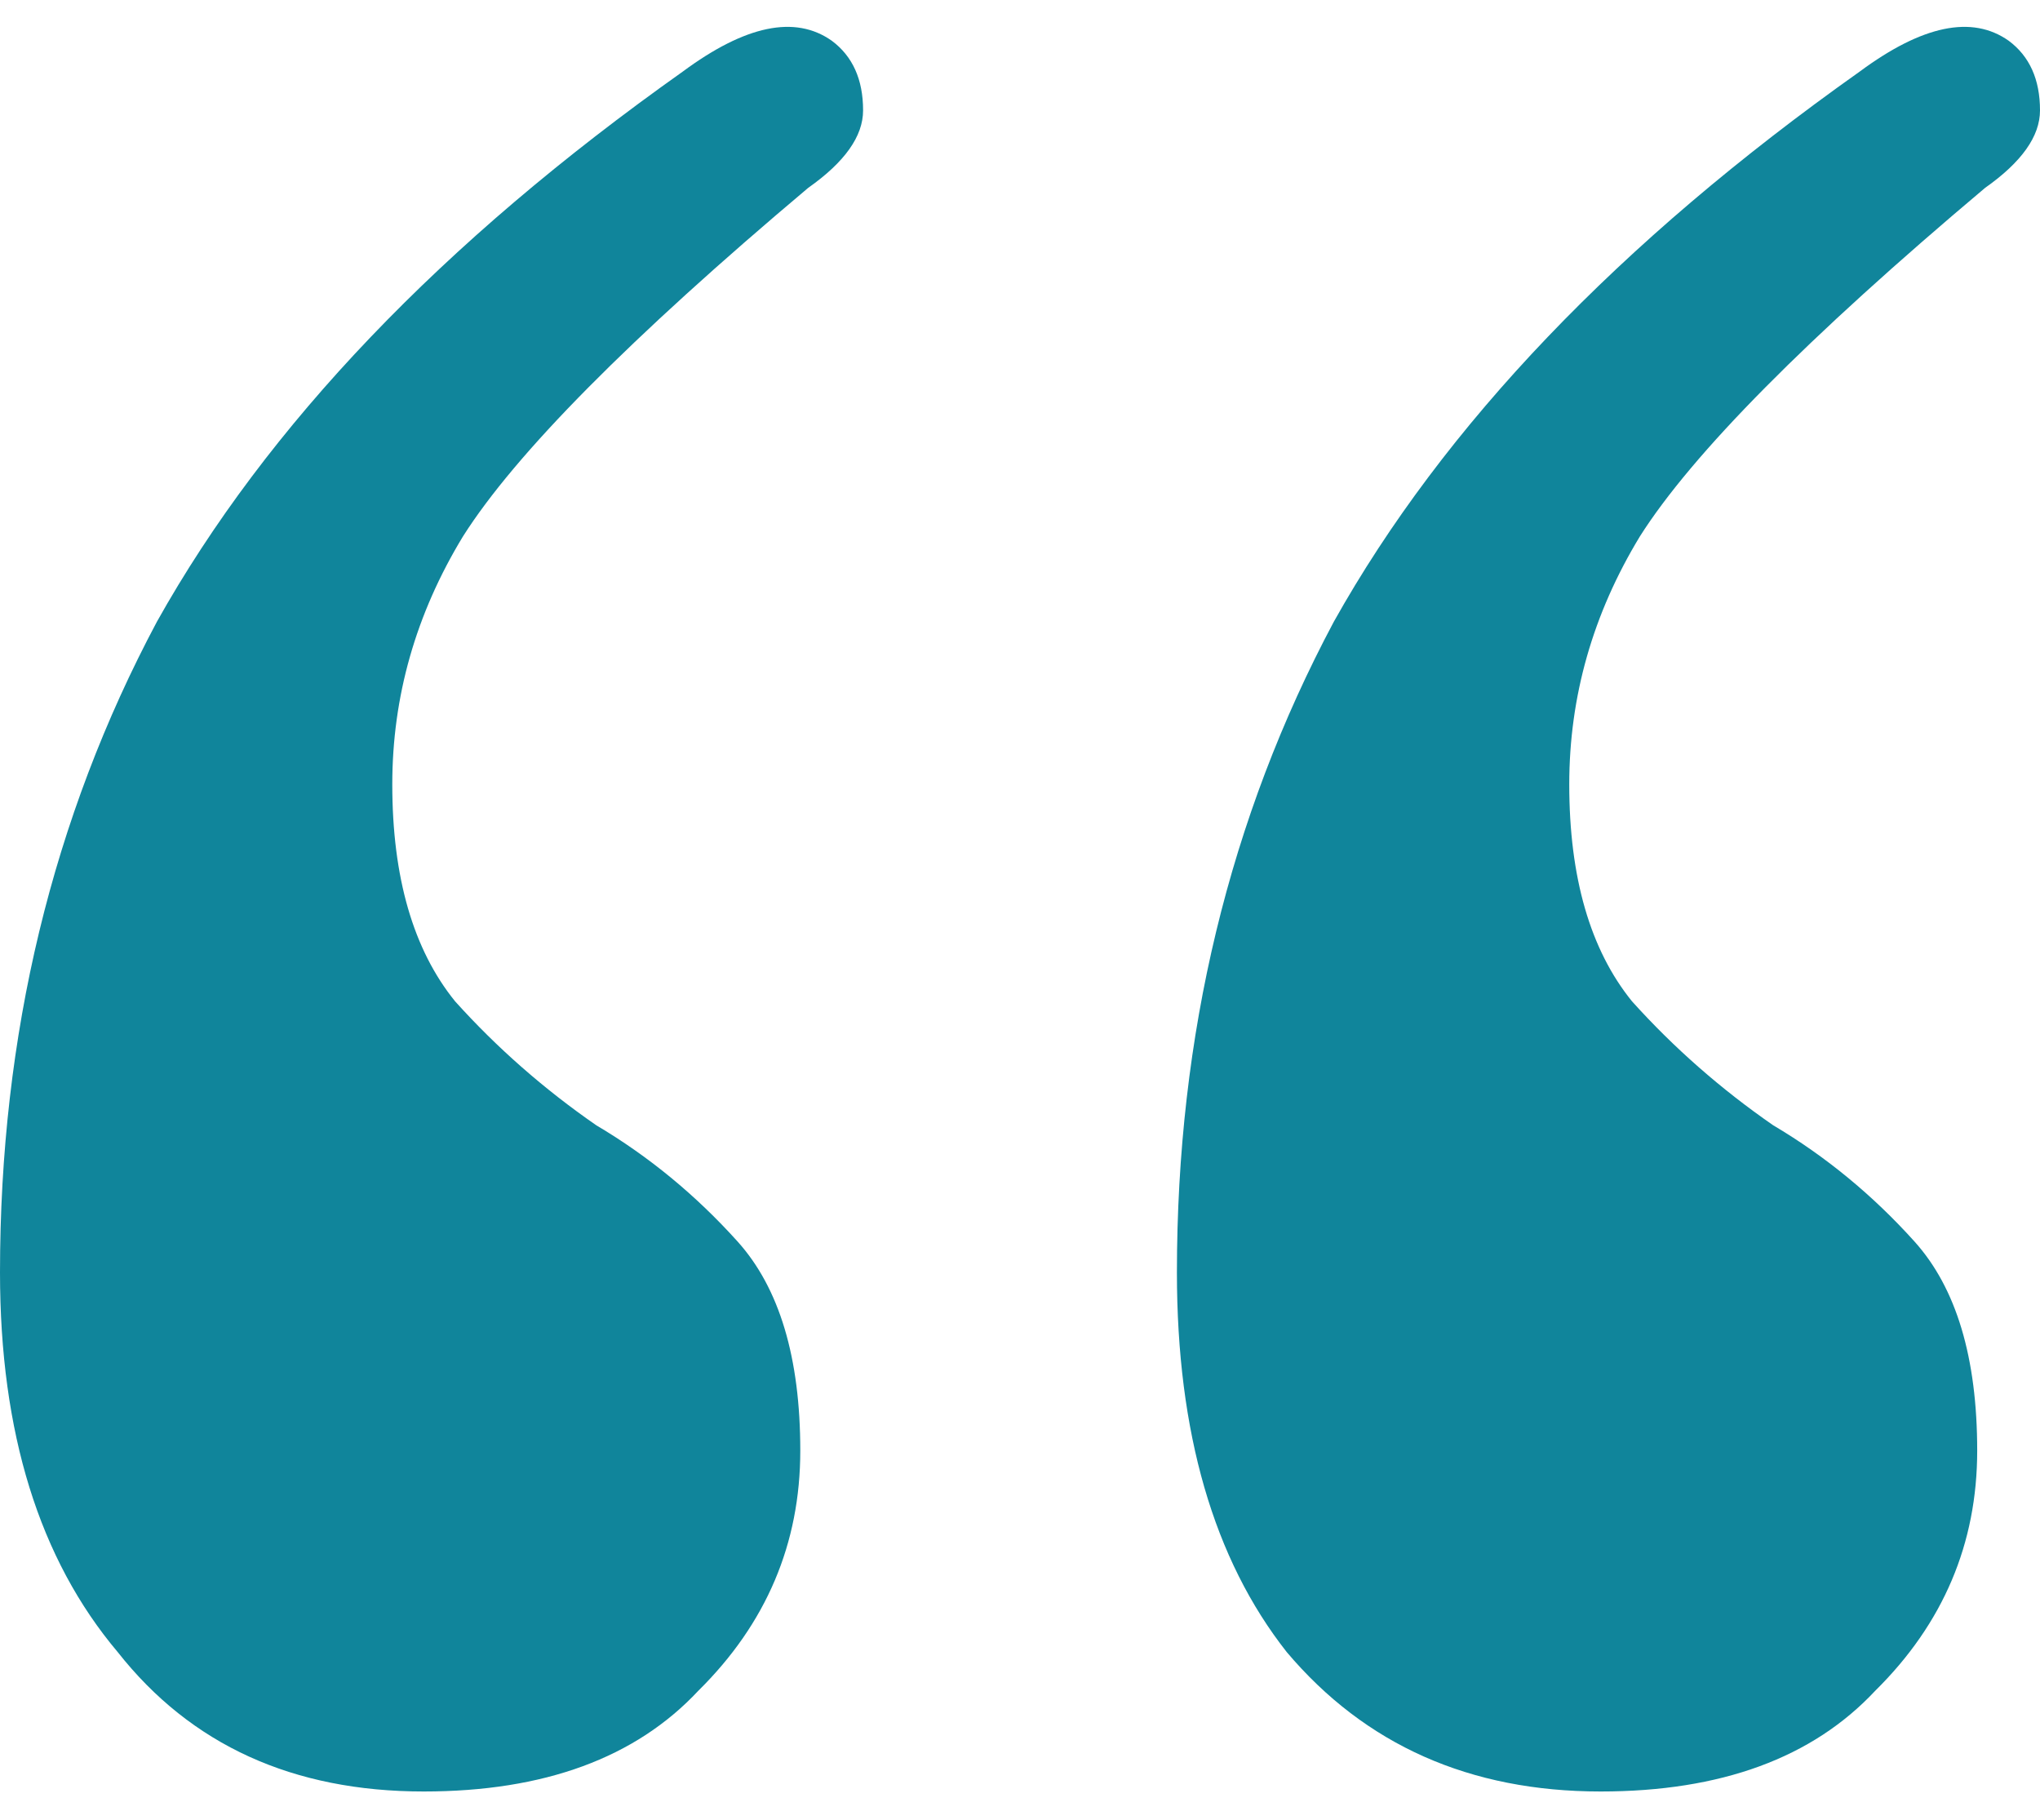 <svg width="37" height="33" viewBox="0 0 37 33" fill="none" xmlns="http://www.w3.org/2000/svg">
<path d="M7.685 32.487C5.313 32.487 3.463 31.644 2.135 29.959C0.712 28.273 0 25.978 0 23.075C0 18.767 0.949 14.833 2.846 11.274C4.838 7.715 8.017 4.391 12.381 1.3C13.519 0.457 14.421 0.27 15.085 0.738C15.464 1.019 15.654 1.44 15.654 2.002C15.654 2.471 15.322 2.939 14.658 3.407C11.432 6.123 9.345 8.23 8.396 9.729C7.542 11.134 7.115 12.632 7.115 14.224C7.115 15.91 7.495 17.221 8.254 18.158C9.013 19.001 9.867 19.75 10.815 20.406C11.764 20.968 12.618 21.67 13.377 22.513C14.136 23.356 14.515 24.62 14.515 26.306C14.515 27.992 13.899 29.443 12.665 30.661C11.527 31.878 9.867 32.487 7.685 32.487ZM29.031 32.487C26.659 32.487 24.762 31.644 23.338 29.959C22.01 28.273 21.346 25.978 21.346 23.075C21.346 18.767 22.295 14.833 24.192 11.274C26.185 7.715 29.363 4.391 33.727 1.3C34.865 0.457 35.767 0.27 36.431 0.738C36.81 1.019 37 1.44 37 2.002C37 2.471 36.668 2.939 36.004 3.407C32.778 6.123 30.691 8.23 29.742 9.729C28.889 11.134 28.462 12.632 28.462 14.224C28.462 15.91 28.841 17.221 29.6 18.158C30.359 19.001 31.213 19.75 32.161 20.406C33.11 20.968 33.964 21.67 34.723 22.513C35.482 23.356 35.861 24.62 35.861 26.306C35.861 27.992 35.245 29.443 34.011 30.661C32.873 31.878 31.213 32.487 29.031 32.487Z" fill="#10859B"/>
</svg>
